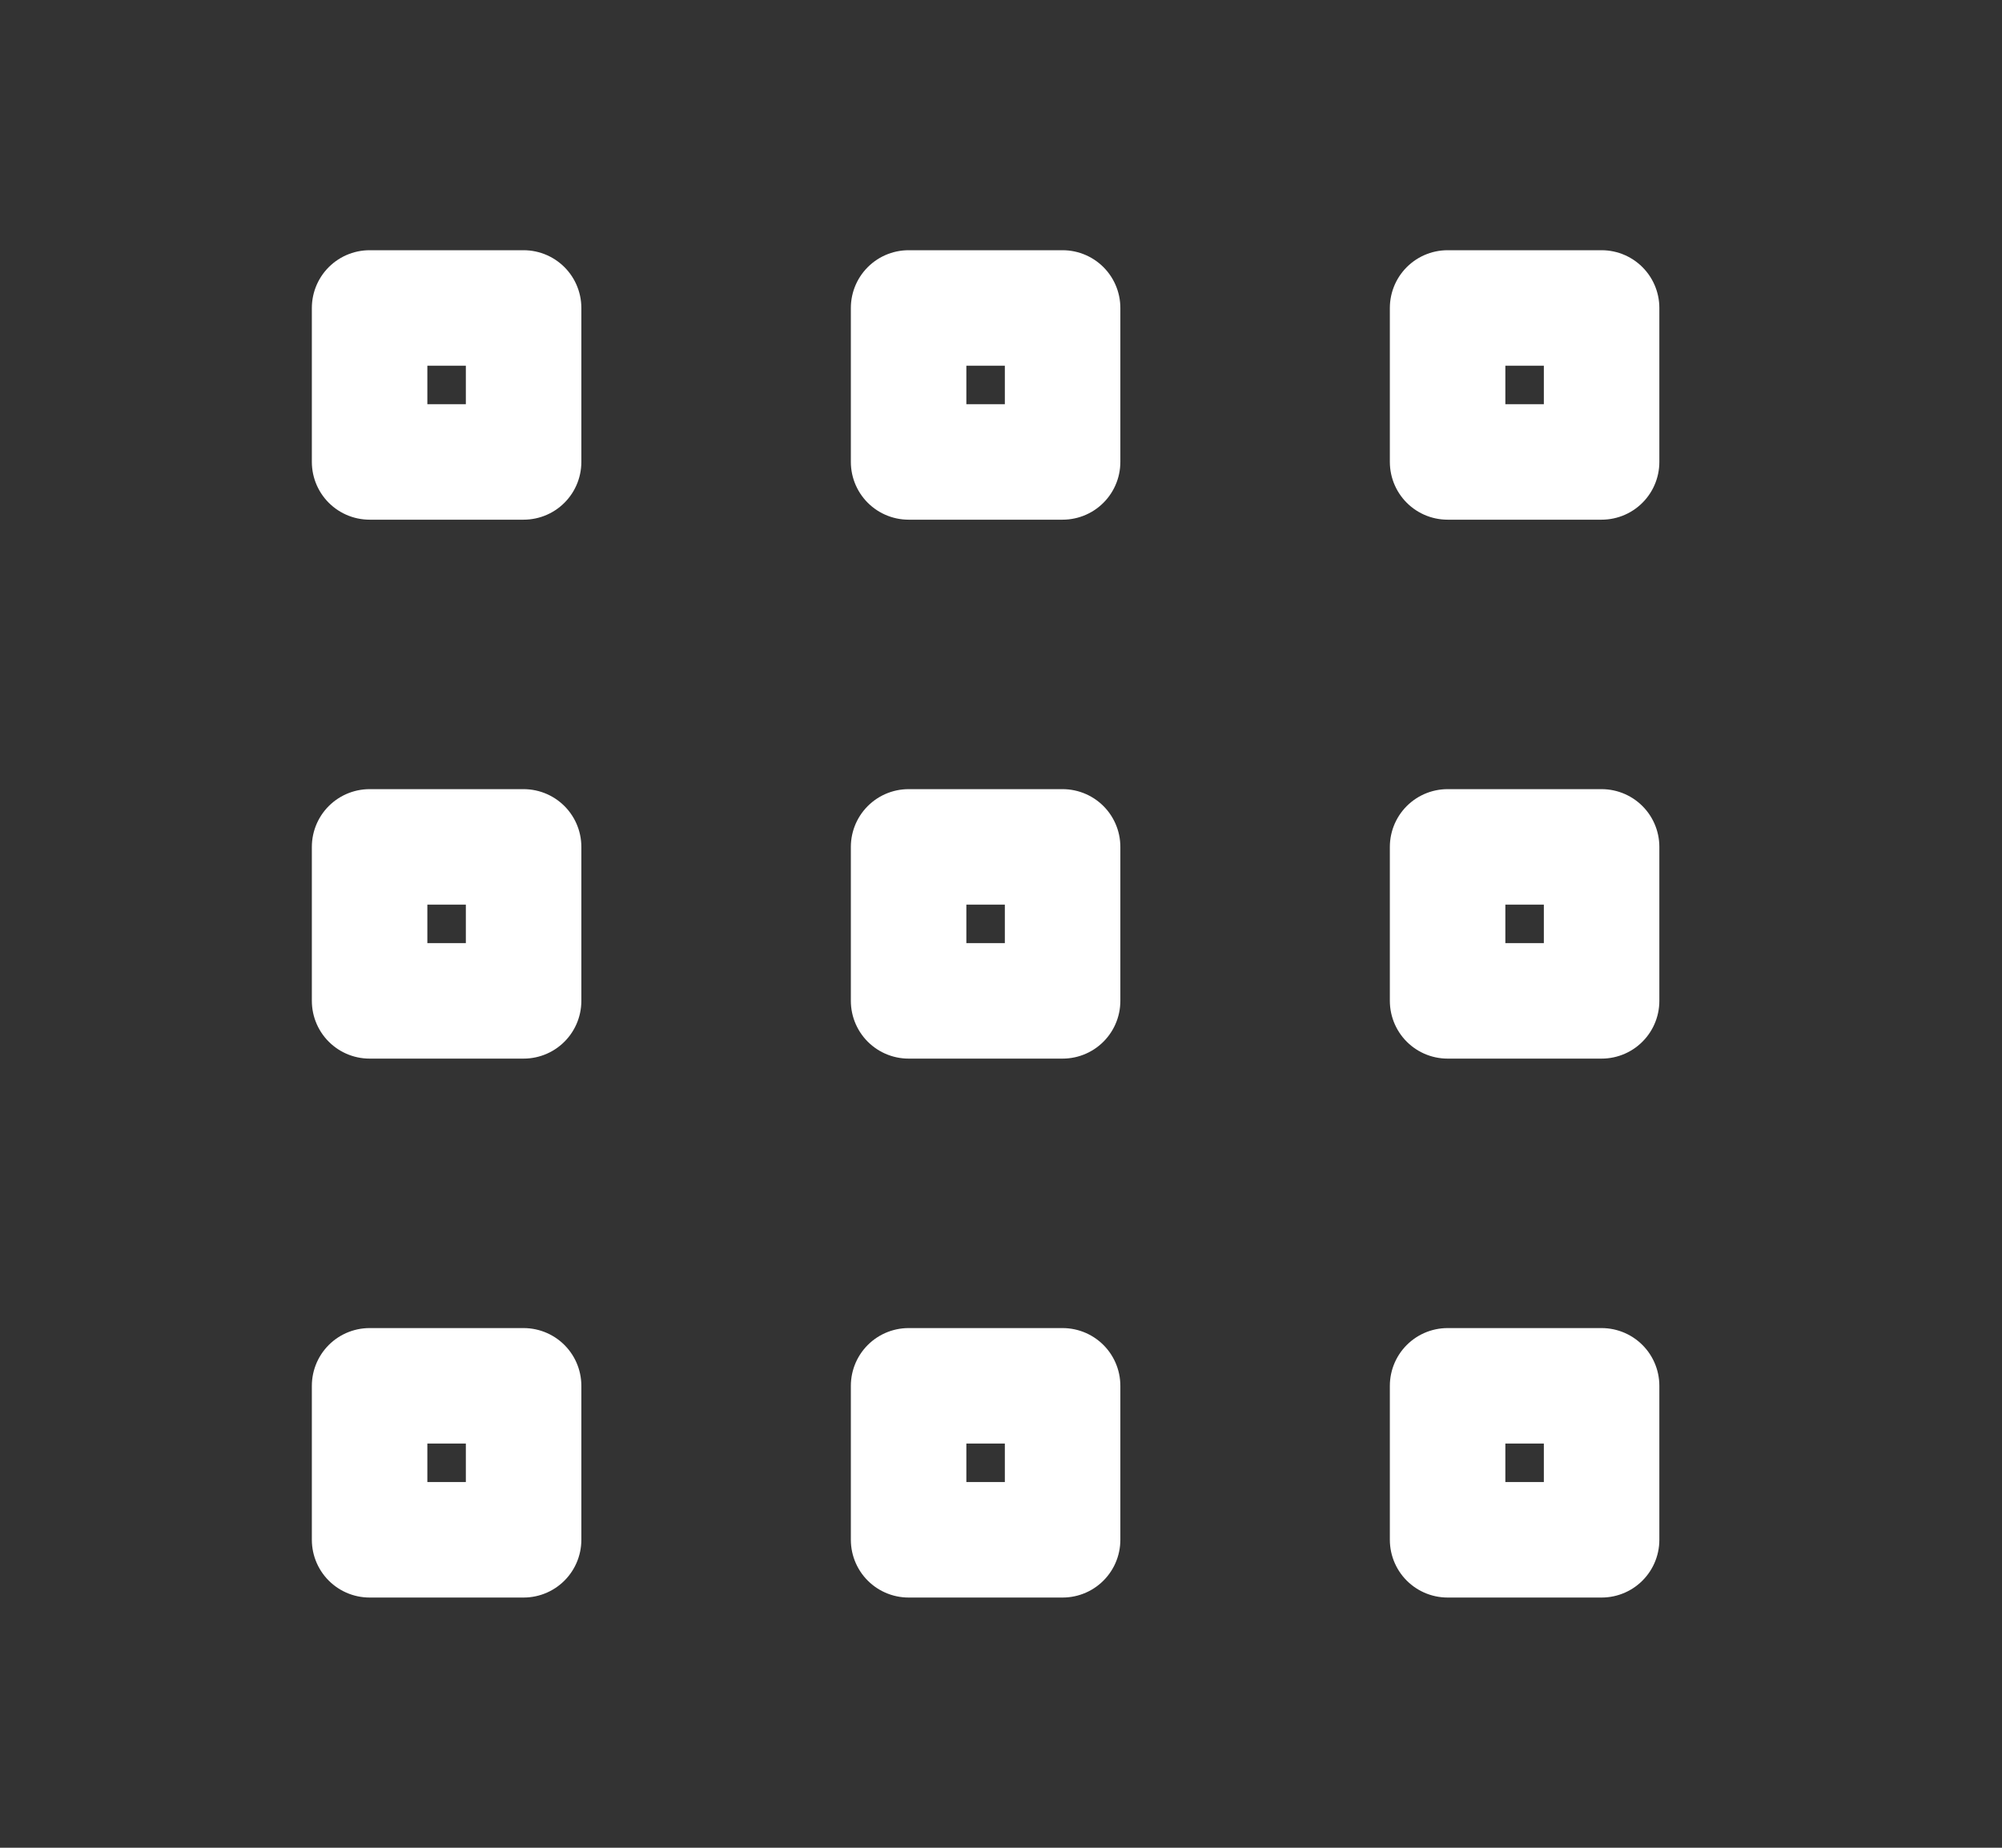 <svg width="26" height="24" viewBox="0 0 26 24" fill="none" xmlns="http://www.w3.org/2000/svg">
<rect x="0" y="0" width="26" height="24" fill="#333333" stroke="none"/>
<path d="M4.8 4H6.8V6H4.8V4Z" stroke="white" stroke-width="1.5" stroke-linecap="round" stroke-linejoin="round"/>
<path d="M4.8 18H6.8V20H4.8V18Z" stroke="white" stroke-width="1.5" stroke-linecap="round" stroke-linejoin="round"/>
<path d="M18.8 4H20.8V6H18.8V4Z" stroke="white" stroke-width="1.5" stroke-linecap="round" stroke-linejoin="round"/>
<path d="M18.8 11H20.8V13H18.8V11Z" stroke="white" stroke-width="1.5" stroke-linecap="round" stroke-linejoin="round"/>
<path d="M11.8 11H13.8V13H11.8V11Z" stroke="white" stroke-width="1.5" stroke-linecap="round" stroke-linejoin="round"/>
<path d="M4.8 11H6.8V13H4.8V11Z" stroke="white" stroke-width="1.5" stroke-linecap="round" stroke-linejoin="round"/>
<path d="M11.8 4H13.8V6H11.8V4Z" stroke="white" stroke-width="1.5" stroke-linecap="round" stroke-linejoin="round"/>
<path d="M11.8 18H13.8V20H11.8V18Z" stroke="white" stroke-width="1.5" stroke-linecap="round" stroke-linejoin="round"/>
<path d="M18.8 18H20.8V20H18.8V18Z" stroke="white" stroke-width="1.5" stroke-linecap="round" stroke-linejoin="round"/>
</svg>
